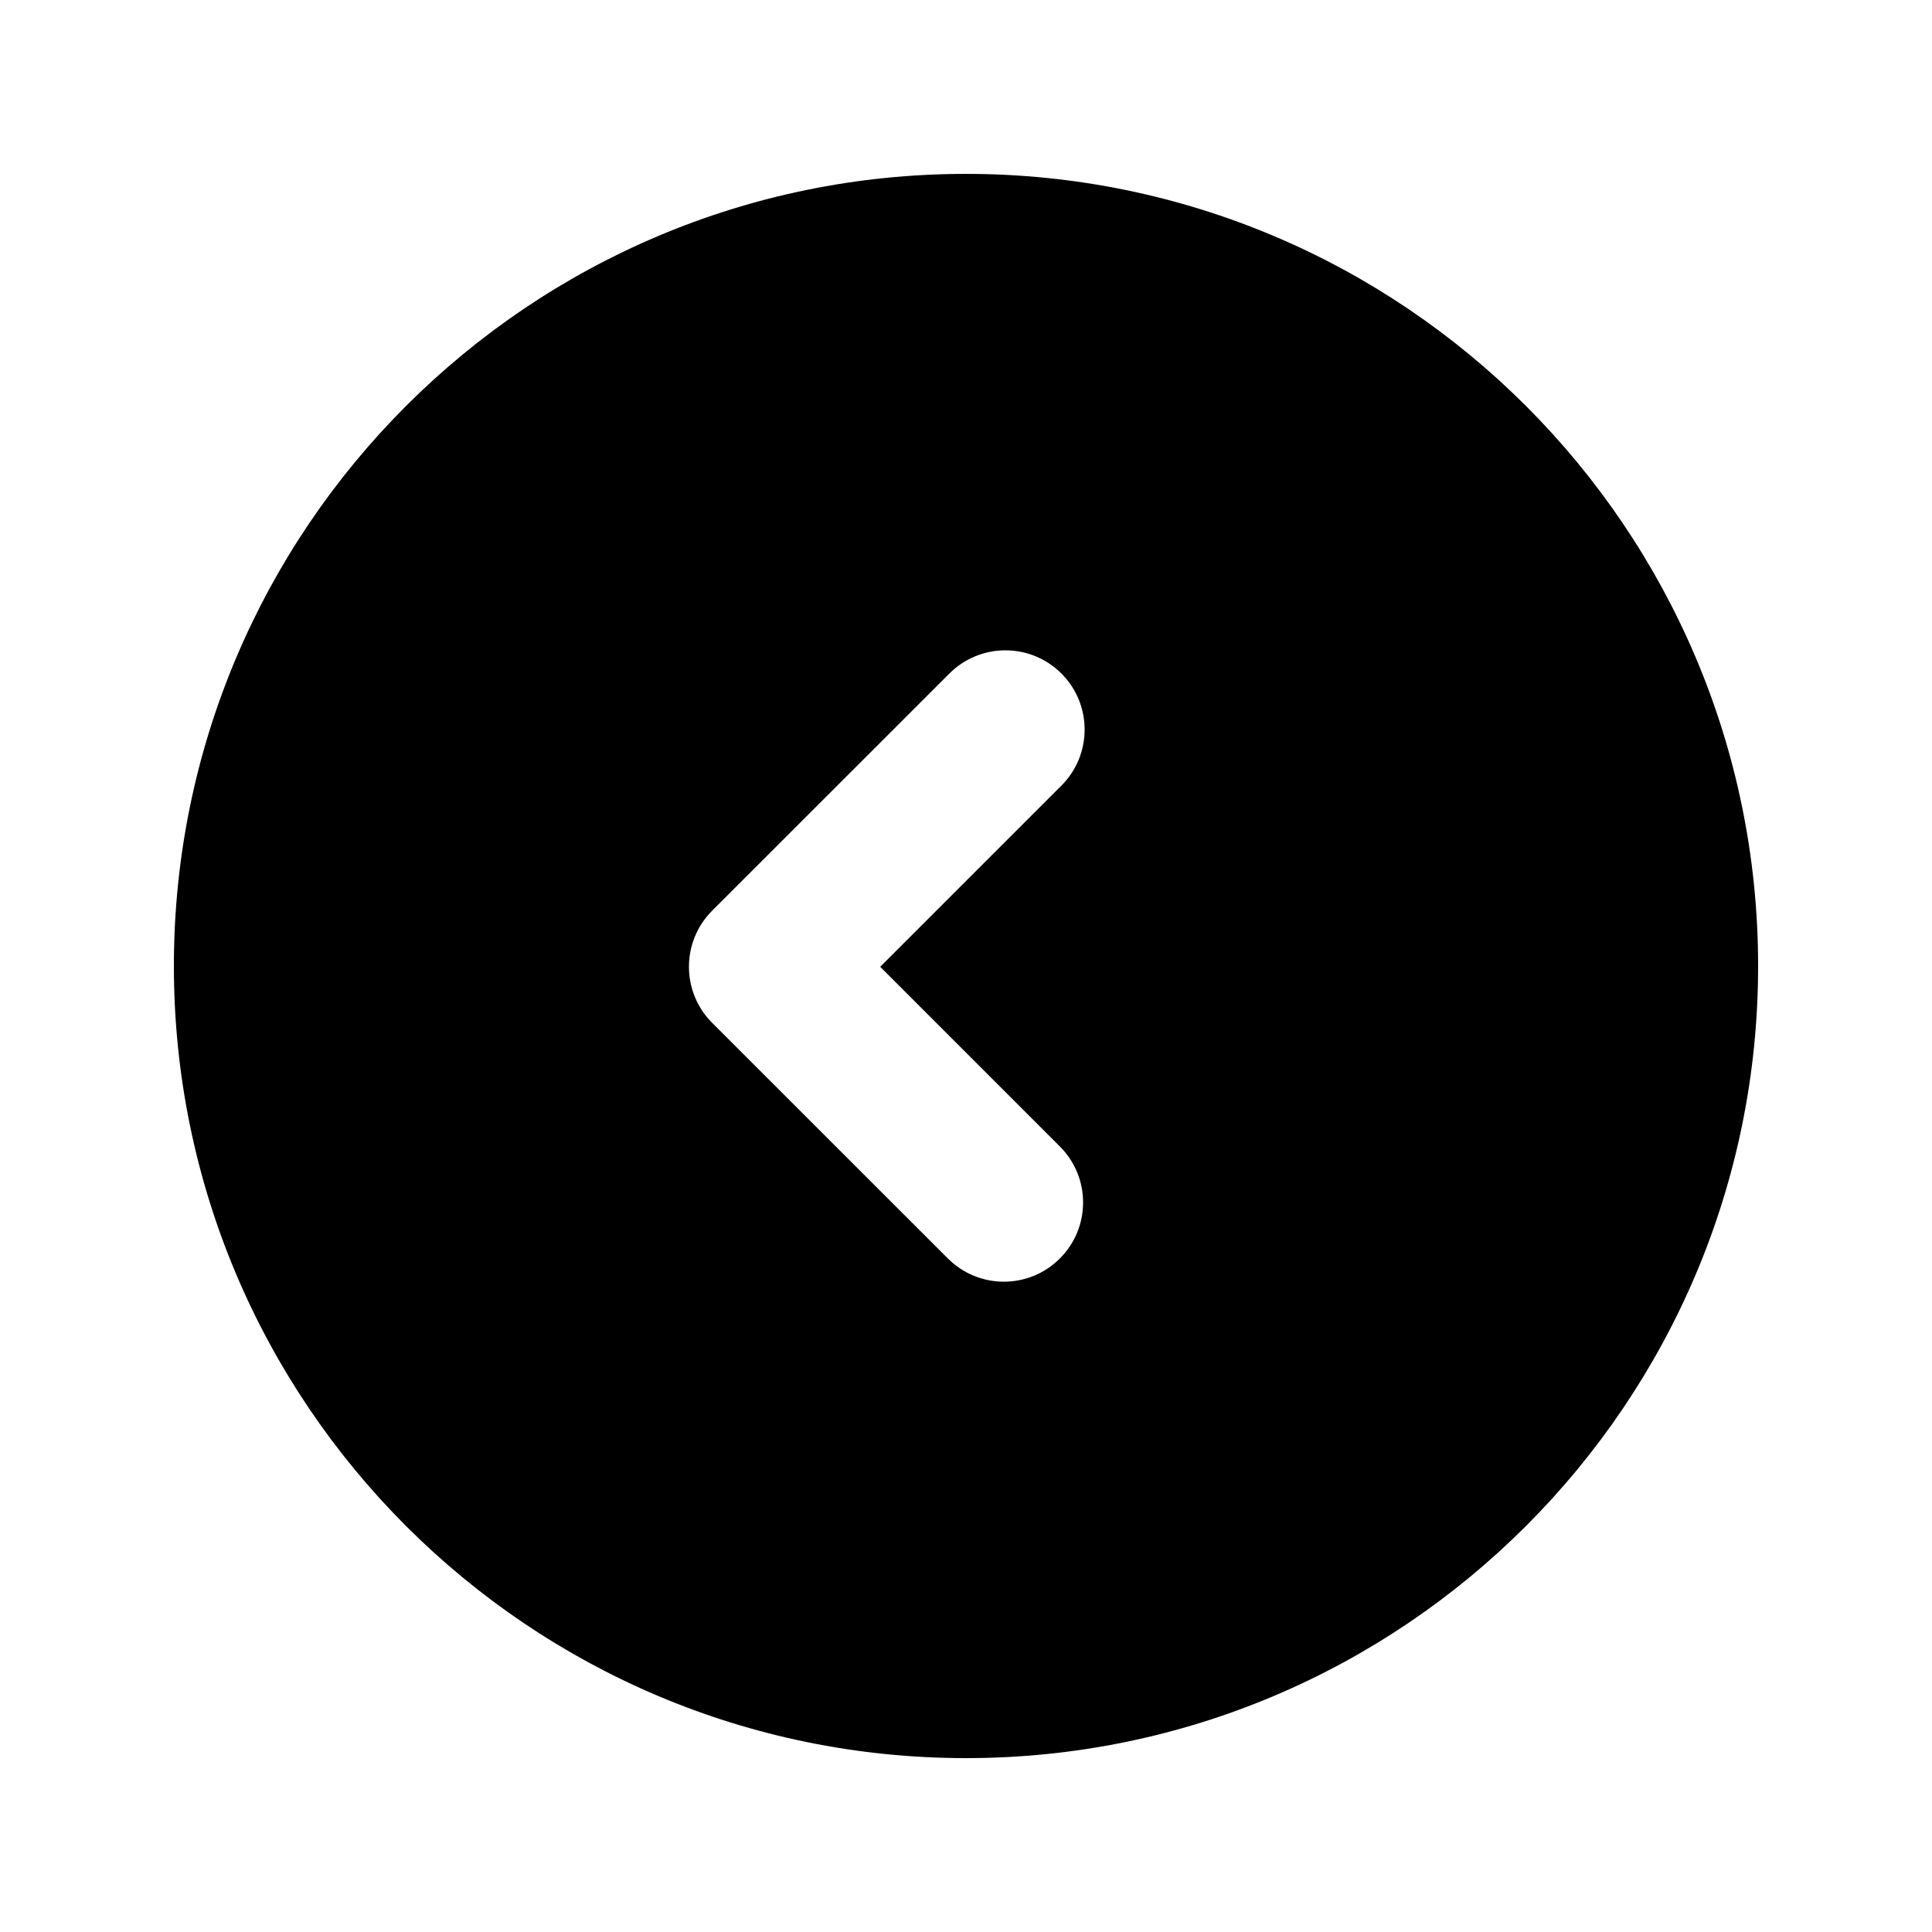 <?xml version="1.0" encoding="UTF-8"?>
<!-- Uploaded to: ICON Repo, www.iconrepo.com, Generator: ICON Repo Mixer Tools -->
<svg fill="#000000" width="800px" height="800px" version="1.1" viewBox="144 144 512 512" xmlns="http://www.w3.org/2000/svg">
 <path d="m400 190.08c-115.86 0-209.92 94.066-209.92 209.92s94.066 209.92 209.92 209.92 209.92-94.062 209.92-209.92-94.062-209.92-209.92-209.92zm-4.41 132.42-62.871 62.852c-8.188 8.207-8.188 21.496 0 29.703l62.473 62.449c8.207 8.211 21.496 8.211 29.684 0 8.207-8.188 8.207-21.496 0-29.68l-47.609-47.613 48.027-48.027c8.188-8.188 8.188-21.496 0-29.684-8.207-8.207-21.496-8.207-29.703 0z" fill-rule="evenodd"/>
</svg>